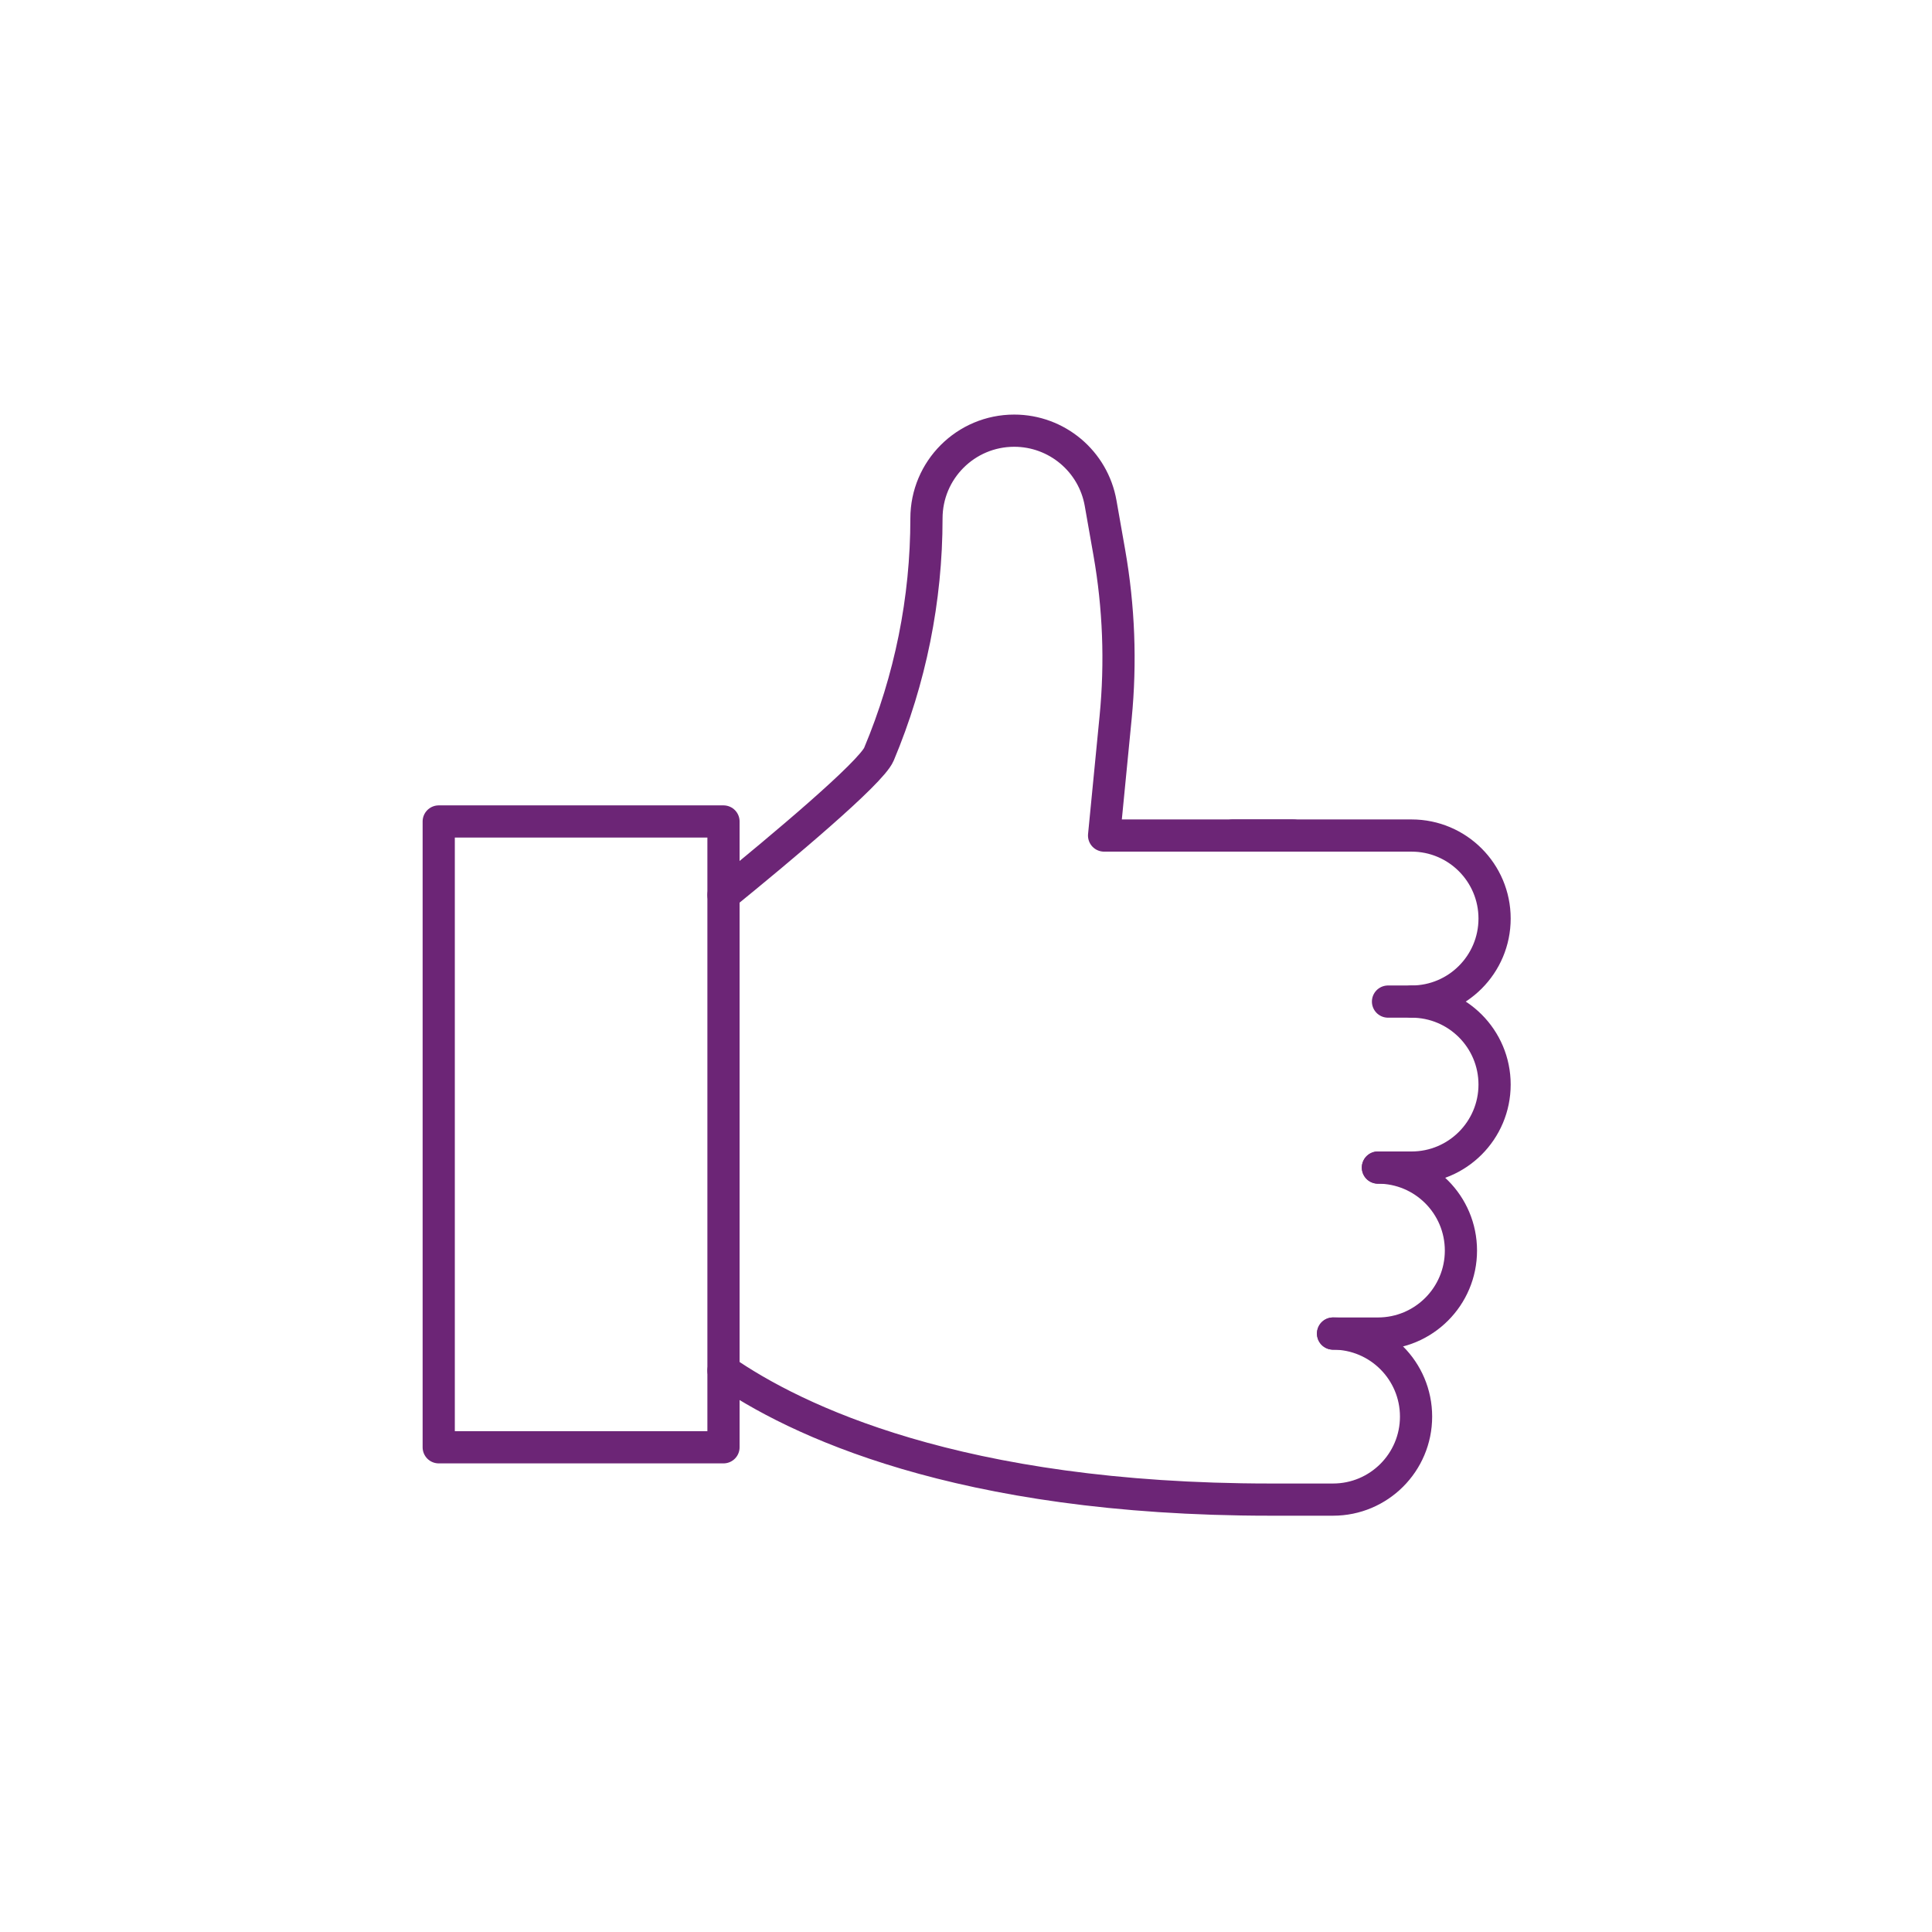<svg width="480" height="480" viewBox="0 0 480 480" fill="none" xmlns="http://www.w3.org/2000/svg">
<path d="M321.291 207.587H274.307L277.176 178.213C278.509 164.573 277.983 150.813 275.609 137.307L273.448 125.027C271.616 114.6 262.56 107 251.976 107C239.936 107 230.176 116.76 230.176 128.8C230.176 148.907 226.164 168.813 218.378 187.36C216.416 192.04 193.754 210.96 179.75 222.36" stroke="#6C2576" stroke-width="8" stroke-linecap="round" stroke-linejoin="round"/>
<path d="M179.75 340.507C197.303 352.667 237.911 372.573 315.588 372.573H331.194C342.583 372.573 351.816 363.334 351.816 351.947C351.816 340.56 342.583 331.32 331.194 331.32" stroke="#6C2576" stroke-width="8" stroke-linecap="round" stroke-linejoin="round"/>
<path d="M344.849 248.84H350.701C362.09 248.84 371.324 239.6 371.324 228.214C371.324 216.827 362.09 207.587 350.701 207.587H306.269" stroke="#6C2576" stroke-width="8" stroke-linecap="round" stroke-linejoin="round"/>
<path d="M342.341 290.08H350.701C362.091 290.08 371.324 280.84 371.324 269.454C371.324 258.067 362.091 248.84 350.701 248.84" stroke="#6C2576" stroke-width="8" stroke-linecap="round" stroke-linejoin="round"/>
<path d="M331.193 331.32H342.341C353.731 331.32 362.964 322.093 362.964 310.707C362.964 299.307 353.731 290.08 342.341 290.08" stroke="#6C2576" stroke-width="8" stroke-linecap="round" stroke-linejoin="round"/>
<path d="M179.749 359.573H109V204.094H179.749V359.573Z" stroke="#6C2576" stroke-width="8" stroke-linecap="round" stroke-linejoin="round"/>
</svg>
